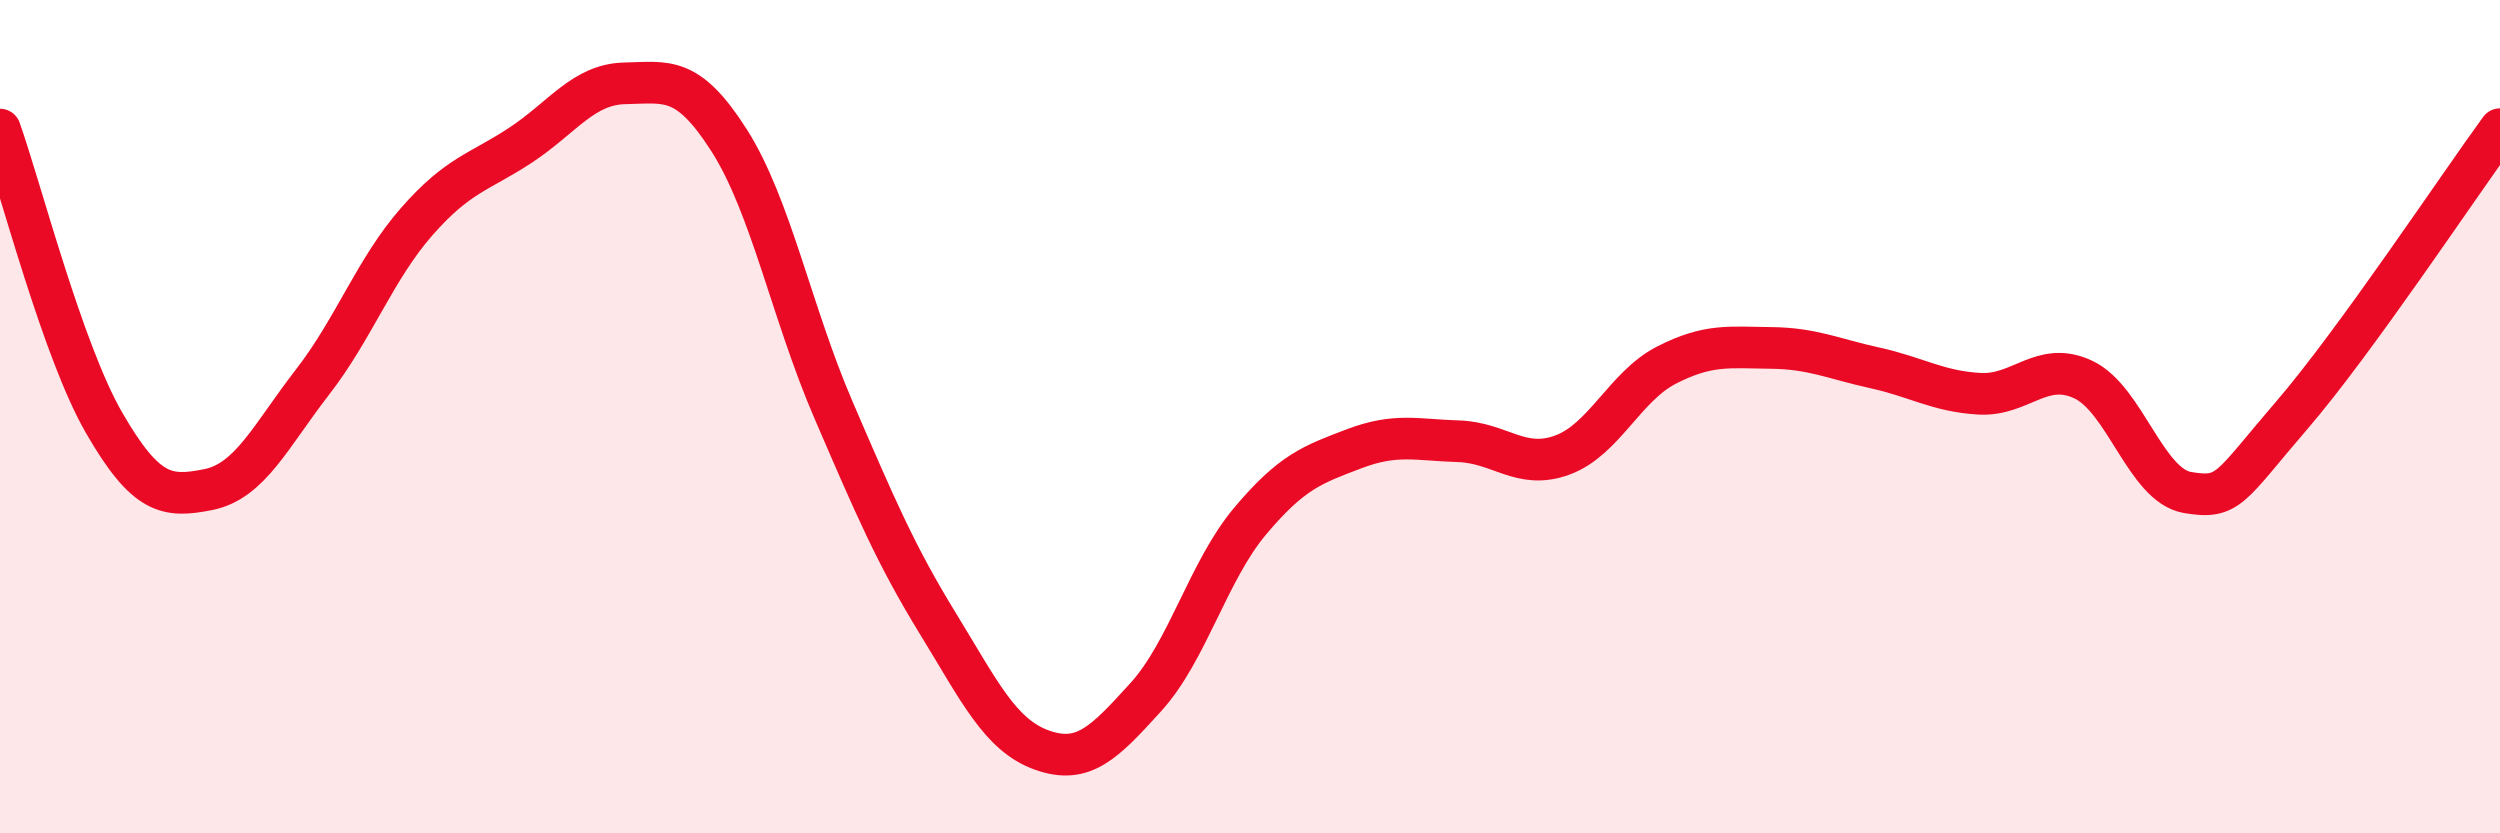 
    <svg width="60" height="20" viewBox="0 0 60 20" xmlns="http://www.w3.org/2000/svg">
      <path
        d="M 0,3.11 C 0.5,4.52 1.5,8.42 2.5,10.15 C 3.5,11.88 4,11.95 5,11.75 C 6,11.55 6.5,10.46 7.5,9.17 C 8.5,7.88 9,6.46 10,5.32 C 11,4.18 11.5,4.14 12.5,3.48 C 13.5,2.82 14,2.02 15,2 C 16,1.98 16.5,1.8 17.5,3.37 C 18.5,4.94 19,7.51 20,9.83 C 21,12.15 21.5,13.32 22.5,14.95 C 23.5,16.58 24,17.64 25,18 C 26,18.36 26.5,17.83 27.5,16.73 C 28.5,15.63 29,13.7 30,12.51 C 31,11.32 31.5,11.15 32.5,10.77 C 33.5,10.39 34,10.56 35,10.59 C 36,10.62 36.5,11.29 37.5,10.92 C 38.5,10.55 39,9.27 40,8.76 C 41,8.25 41.5,8.34 42.5,8.35 C 43.5,8.36 44,8.61 45,8.83 C 46,9.05 46.5,9.39 47.5,9.45 C 48.5,9.51 49,8.64 50,9.11 C 51,9.58 51.5,11.65 52.5,11.82 C 53.5,11.99 53.5,11.71 55,9.97 C 56.5,8.23 59,4.47 60,3.1L60 20L0 20Z"
        fill="#EB0A25"
        opacity="0.1"
        stroke-linecap="round"
        stroke-linejoin="round"
      />
      <path
        d="M 0,3.11 C 0.5,4.52 1.5,8.42 2.5,10.15 C 3.5,11.88 4,11.95 5,11.75 C 6,11.55 6.5,10.46 7.5,9.17 C 8.5,7.88 9,6.46 10,5.32 C 11,4.18 11.5,4.14 12.5,3.48 C 13.5,2.82 14,2.02 15,2 C 16,1.98 16.5,1.8 17.5,3.37 C 18.5,4.94 19,7.51 20,9.83 C 21,12.15 21.5,13.32 22.5,14.95 C 23.5,16.58 24,17.64 25,18 C 26,18.36 26.5,17.83 27.5,16.73 C 28.5,15.63 29,13.7 30,12.51 C 31,11.32 31.5,11.15 32.5,10.77 C 33.5,10.39 34,10.56 35,10.59 C 36,10.62 36.5,11.29 37.5,10.92 C 38.5,10.55 39,9.27 40,8.76 C 41,8.25 41.5,8.34 42.5,8.35 C 43.5,8.36 44,8.61 45,8.83 C 46,9.05 46.5,9.39 47.5,9.45 C 48.5,9.51 49,8.64 50,9.11 C 51,9.58 51.5,11.65 52.5,11.82 C 53.5,11.99 53.5,11.71 55,9.97 C 56.5,8.23 59,4.47 60,3.1"
        stroke="#EB0A25"
        stroke-width="1"
        fill="none"
        stroke-linecap="round"
        stroke-linejoin="round"
      />
    </svg>
  